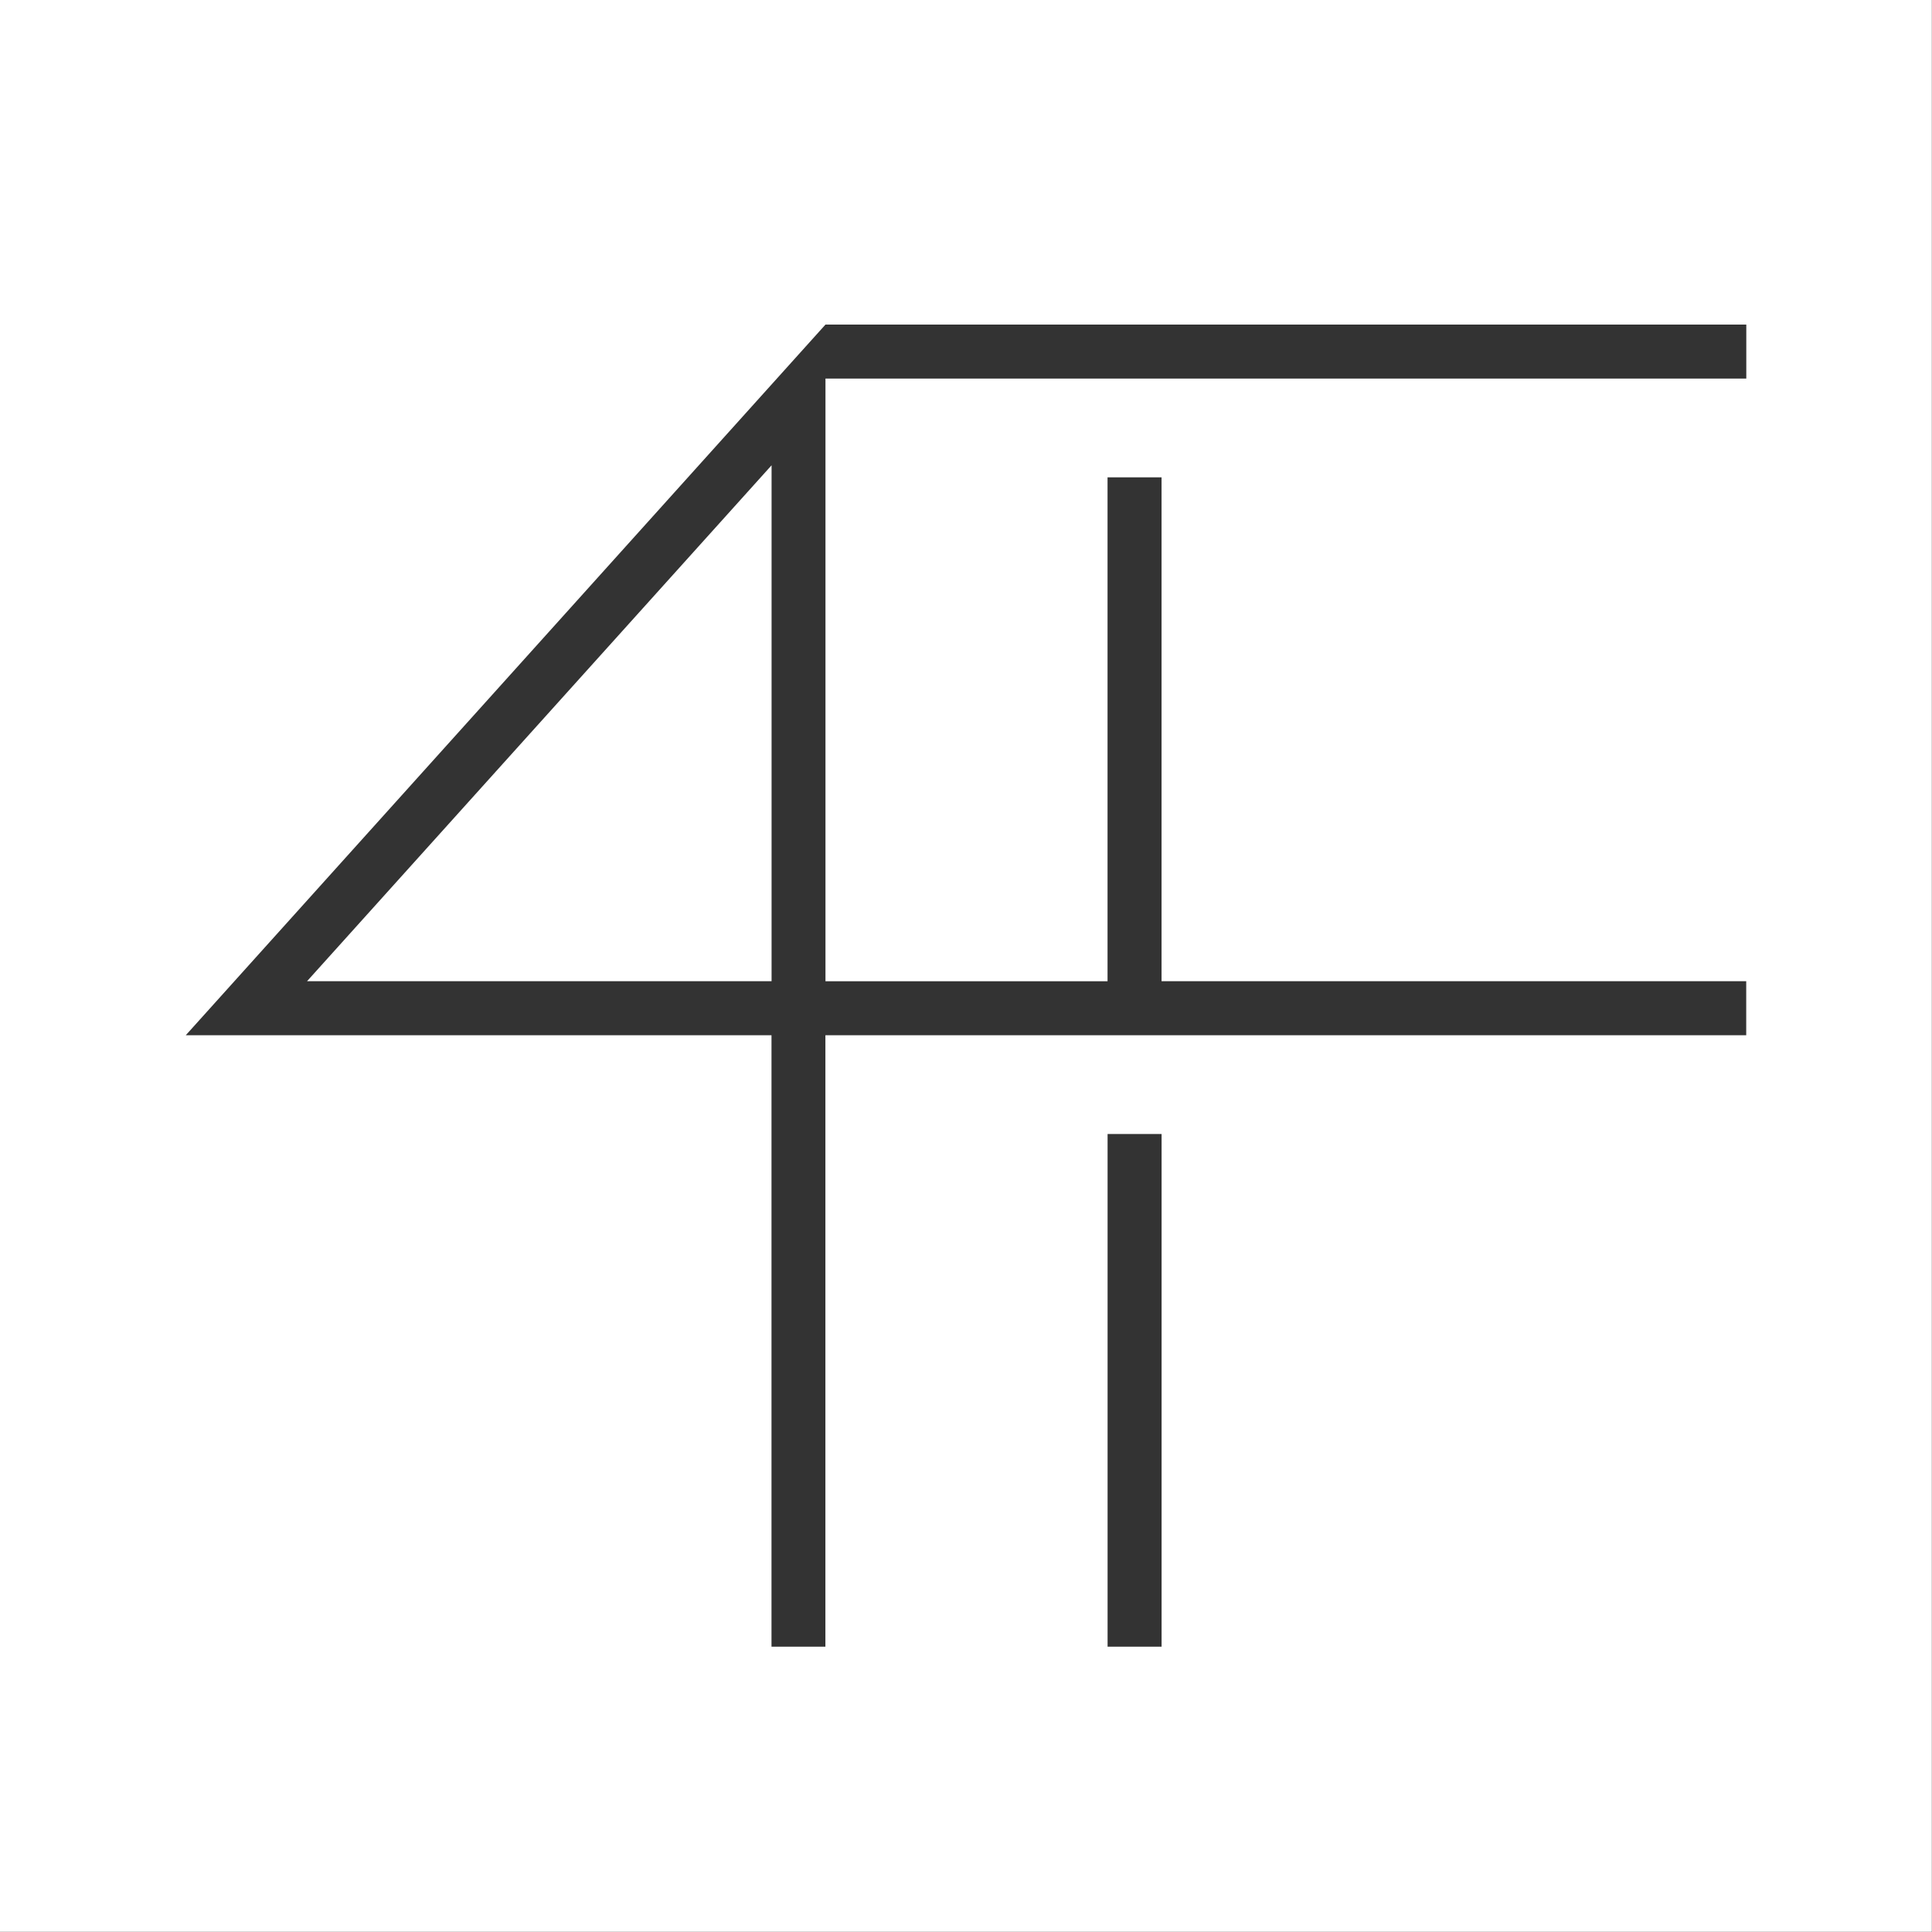 <svg xmlns="http://www.w3.org/2000/svg" viewBox="0 0 514.04 514.04"><rect x="0" y="0" width="514.04" height="514.04" fill="#333333" stroke="none"/><defs><style>.cls-1{fill:#fff;}</style></defs><g id="Layer_2" data-name="Layer 2"><g id="Layer_1-2" data-name="Layer 1"><g id="_4FF_Logo_Blue" data-name=" 4FF Logo Blue"><path id="Path_1" data-name="Path 1" class="cls-1" d="M0,514H514V0H0ZM219.63,86.36h245v14.37h-245V261.08h75.05V127h14.37V261.07H464.61v14.37h-245V438.13H205.27V275.45H49.42Zm75.06,215.36h14.37V438.13H294.69Zm-213-40.65h123.6V123.8Z"></path></g></g></g></svg>